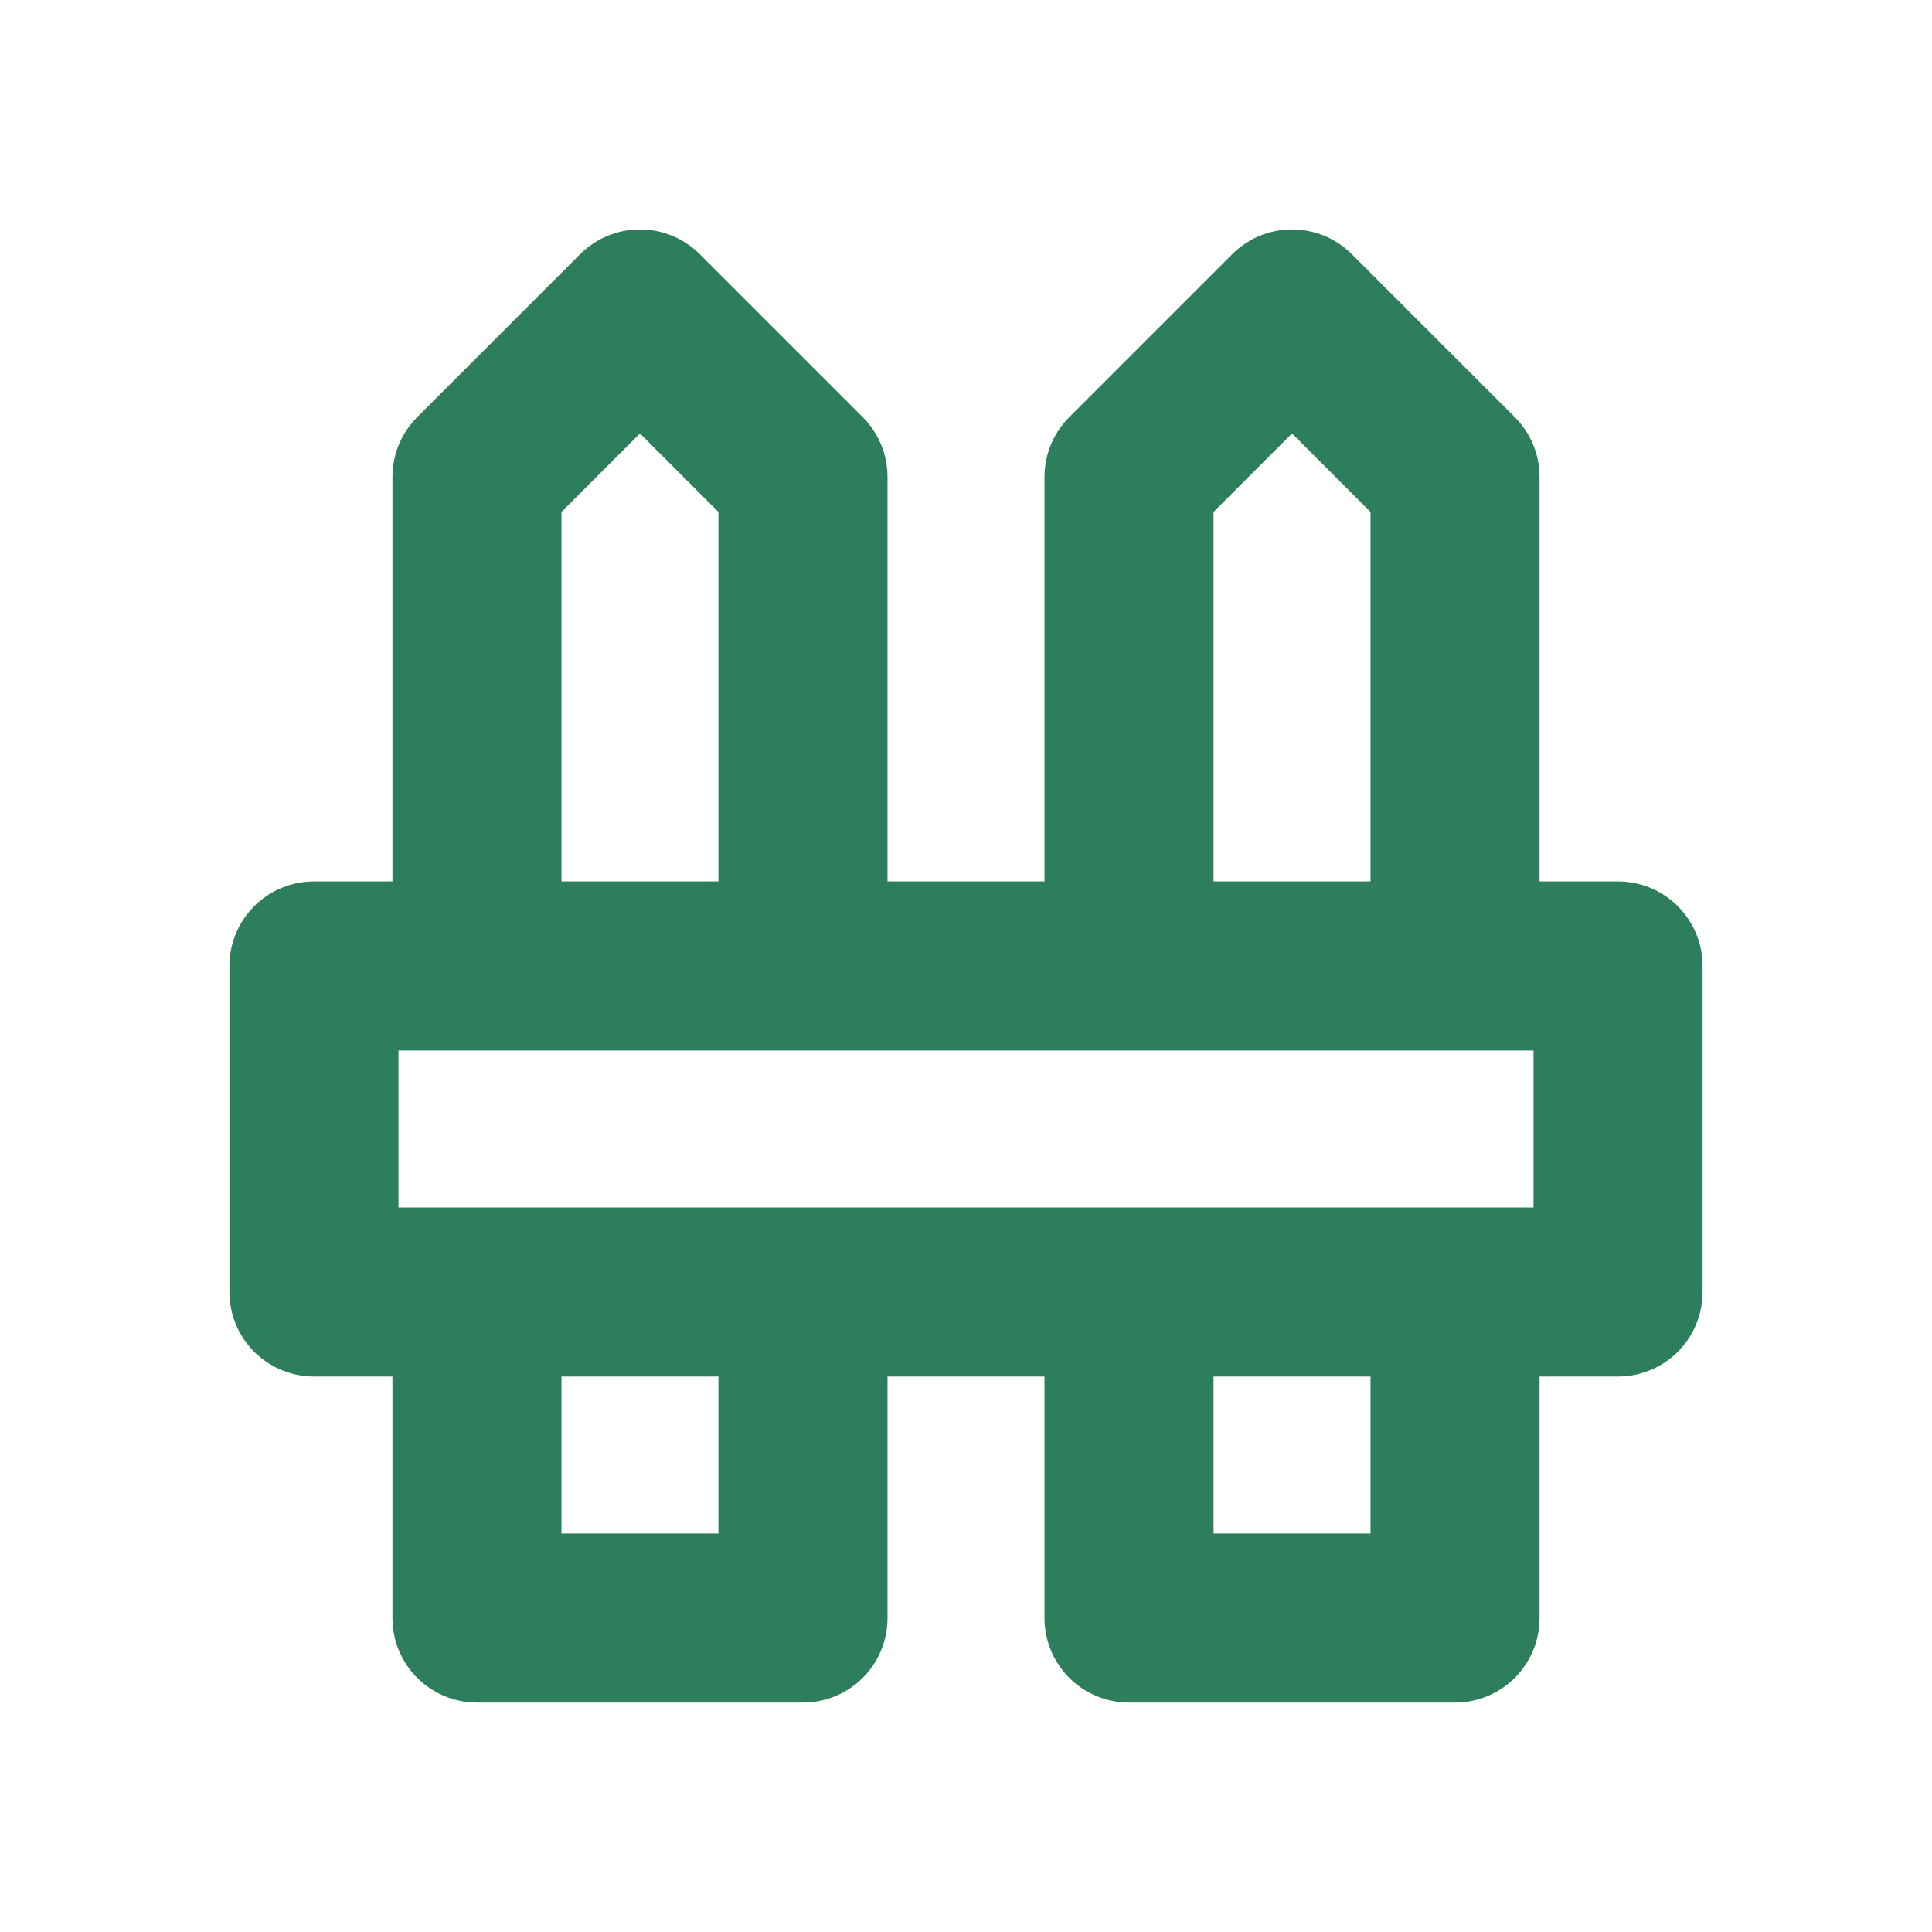 <svg width="40" height="40" viewBox="0 0 40 40" fill="none" xmlns="http://www.w3.org/2000/svg">
<path d="M9.875 26.75V33.5H16.625V26.75M16.625 20V9.875L13.25 6.5L9.875 9.875V20M23.375 26.75V33.5H30.125V26.75M30.125 20V9.875L26.75 6.5L23.375 9.875V20M6.5 20V26.75H33.5V20H6.5Z" stroke="#2D7E5D" stroke-width="3.5" stroke-linecap="round" stroke-linejoin="round"/>
</svg>
